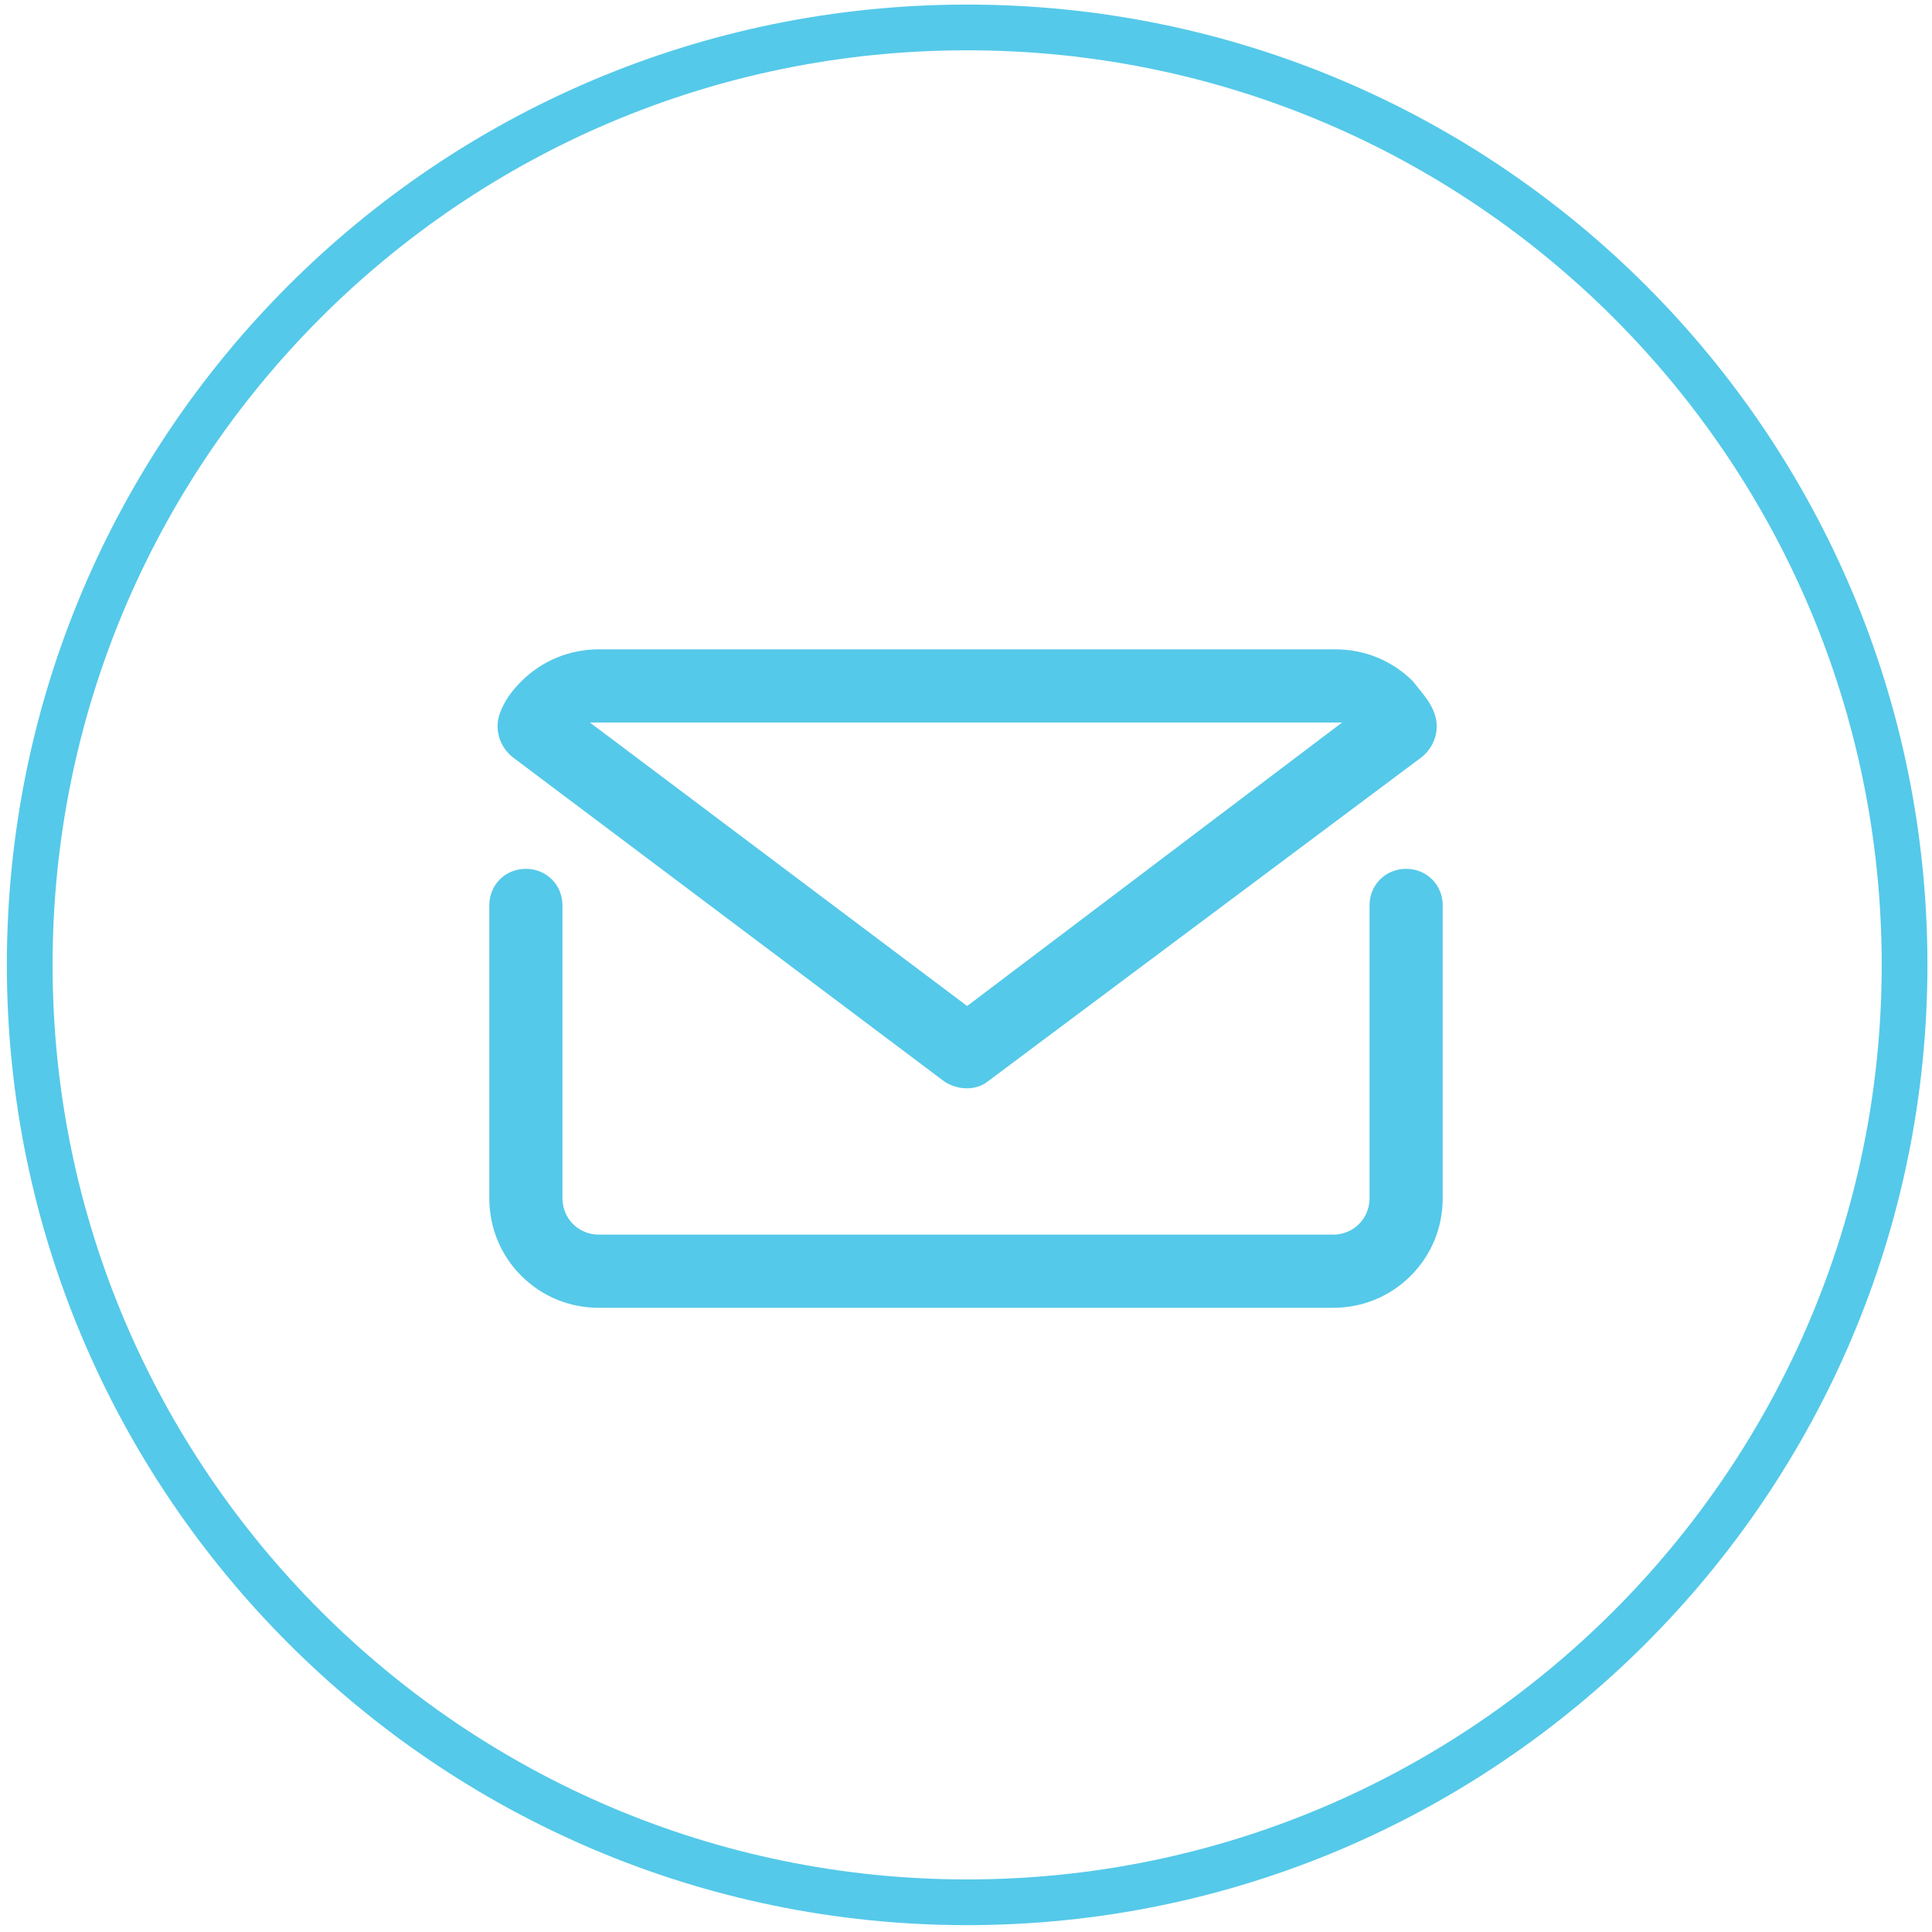 <?xml version="1.0" encoding="utf-8"?>
<!-- Generator: Adobe Illustrator 25.4.1, SVG Export Plug-In . SVG Version: 6.00 Build 0)  -->
<svg version="1.1" id="Layer_1" xmlns="http://www.w3.org/2000/svg" xmlns:xlink="http://www.w3.org/1999/xlink" x="0px" y="0px"
	 viewBox="0 0 84.5 84.5" style="enable-background:new 0 0 84.5 84.5;" xml:space="preserve">
<style type="text/css">
	.st0{fill-rule:evenodd;clip-rule:evenodd;fill:none;stroke:#55C9E9;stroke-width:2;stroke-miterlimit:10;}
	.st1{fill:#55C9E9;}
</style>
<path class="st0" d="M42.3,1.2c22.7,0,41,18.4,41,41s-18.4,41-41,41s-41-18.4-41-41S19.6,1.2,42.3,1.2z"/>
<g id="mail_email_e-mail_letter">
	<path class="st1" d="M61.5,38c-0.9,0-1.6,0.7-1.6,1.6v12.8c0,0.9-0.7,1.6-1.6,1.6H26.2c-0.9,0-1.6-0.7-1.6-1.6V39.6
		c0-0.9-0.7-1.6-1.6-1.6s-1.6,0.7-1.6,1.6v12.8c0,1.3,0.5,2.5,1.4,3.4c0.9,0.9,2.1,1.4,3.4,1.4h32.1c1.3,0,2.5-0.5,3.4-1.4
		c0.9-0.9,1.4-2.1,1.4-3.4V39.6C63.1,38.7,62.4,38,61.5,38z"/>
	<path class="st1" d="M41.3,47.3c0.6,0.4,1.4,0.4,1.9,0l19-14.2c0.6-0.5,0.8-1.3,0.5-2c-0.2-0.5-0.6-0.9-0.9-1.3
		c-0.9-0.9-2.1-1.4-3.4-1.4H26.2c-1.3,0-2.5,0.5-3.4,1.4c-0.4,0.4-0.7,0.8-0.9,1.3c-0.3,0.7-0.1,1.5,0.5,2L41.3,47.3z M26.2,31.6
		h32.1c0.1,0,0.3,0,0.4,0L42.3,44L25.8,31.6C25.9,31.6,26.1,31.6,26.2,31.6z"/>
</g>
</svg>
